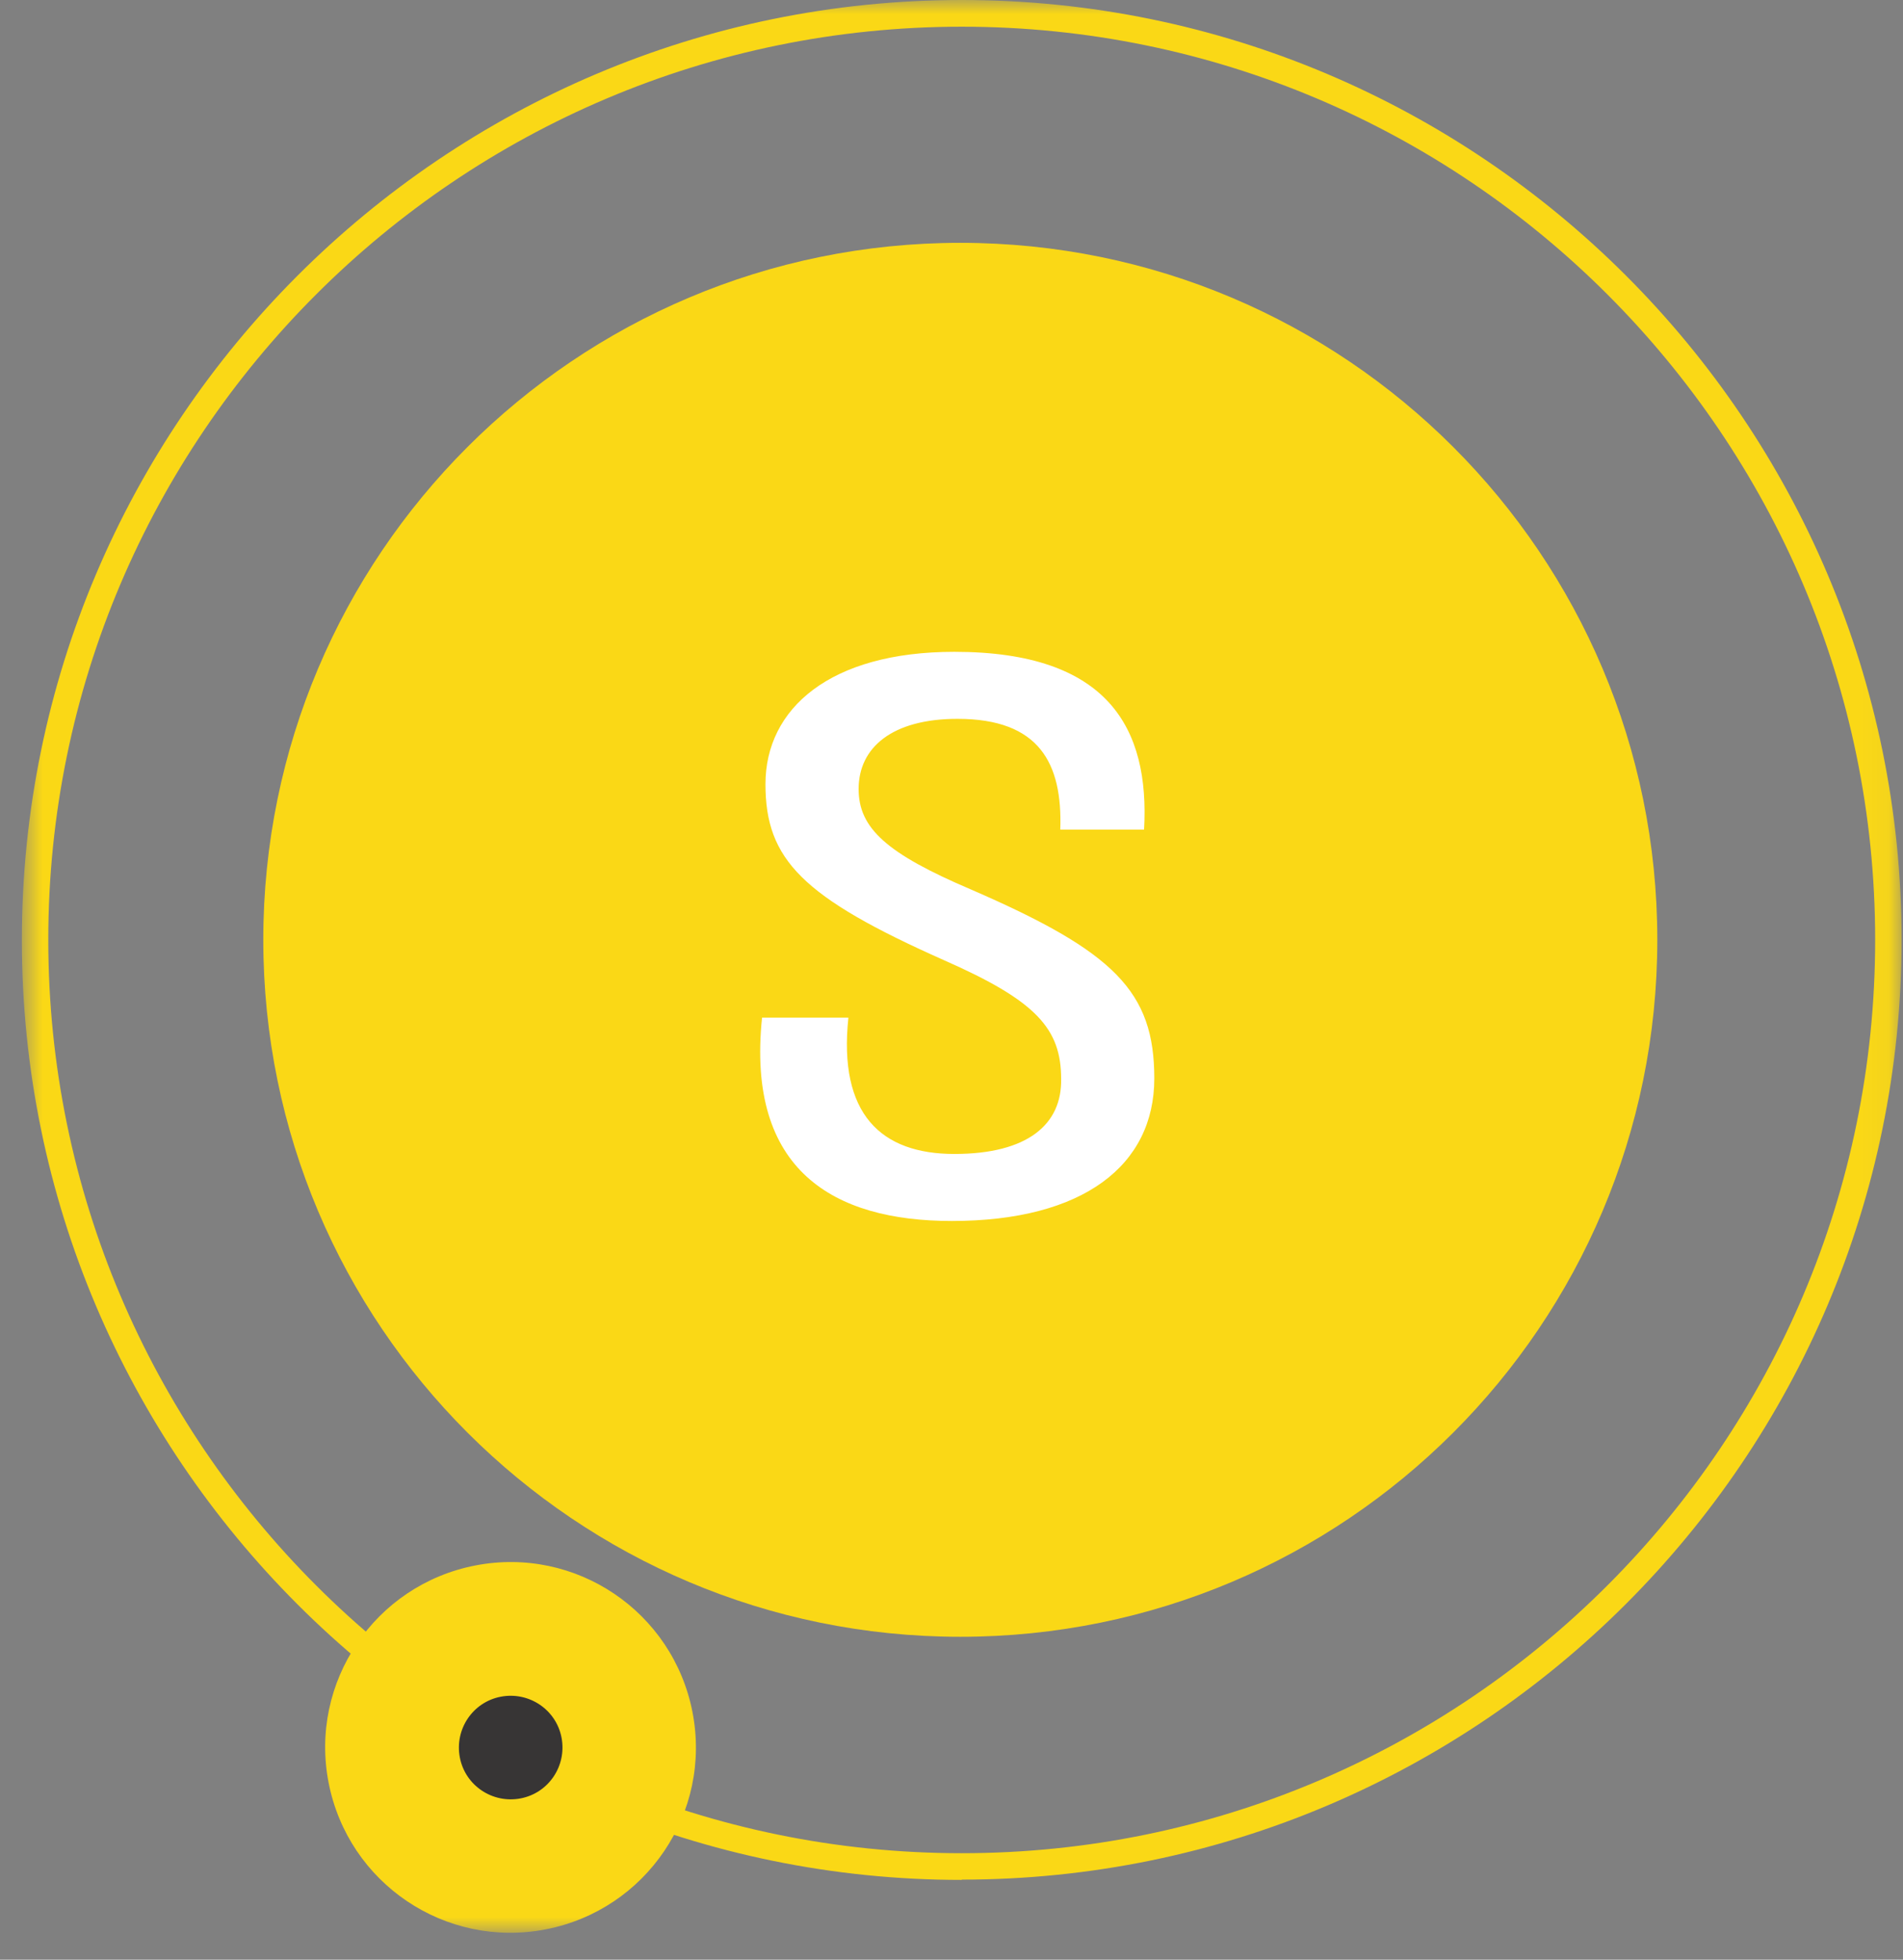 <svg width="67" height="69" viewBox="0 0 67 69" fill="none" xmlns="http://www.w3.org/2000/svg">
<rect x="0" y="0" width="67" height="69" fill="#808080" stroke="none"/>
<mask id="mask0_2818_1812" style="mask-type:luminance" maskUnits="userSpaceOnUse" x="0" y="0" width="67" height="69">
<path d="M66.95 0H0.76V68.05H66.95V0Z" fill="white"/>
</mask>
<g mask="url(#mask0_2818_1812)">
<path d="M33.81 57.63C47.36 57.63 58.35 46.65 58.35 33.09C58.35 19.53 47.36 8.55 33.81 8.55C20.26 8.55 9.27 19.54 9.27 33.09C9.27 46.64 20.26 57.63 33.81 57.63Z" fill="#FAD816"/>
<path d="M33.86 66.19C15.61 66.19 0.77 51.34 0.77 33.1C0.77 14.86 15.61 0 33.86 0C52.11 0 66.95 14.85 66.95 33.09C66.95 51.33 52.1 66.18 33.86 66.18V66.19ZM33.86 0.94C16.13 0.94 1.7 15.36 1.7 33.09C1.7 50.82 16.12 65.25 33.86 65.25C51.6 65.25 66.02 50.83 66.02 33.09C66.02 15.35 51.59 0.94 33.86 0.94Z" fill="#FAD816"/>
</g>
<path d="M26.84 35.83H29.87C29.51 39.23 31.02 40.63 33.6 40.63C36.18 40.63 37.39 39.59 37.36 37.99C37.36 36.22 36.49 35.24 33.24 33.81C28.25 31.59 26.95 30.27 26.95 27.61C26.95 24.95 29.22 22.95 33.6 22.95C39.02 22.95 40.48 25.64 40.28 29.21H37.33C37.41 26.88 36.6 25.31 33.71 25.31C31.41 25.31 30.23 26.32 30.23 27.78C30.23 29.16 31.21 30.05 34.19 31.32C39.24 33.51 40.64 34.91 40.64 37.97C40.64 41.03 38.14 42.99 33.51 42.99C29.36 42.99 26.27 41.22 26.83 35.83H26.84Z" fill="white"/>
<mask id="mask1_2818_1812" style="mask-type:luminance" maskUnits="userSpaceOnUse" x="0" y="0" width="67" height="69">
<path d="M66.79 0H0.6V68.05H66.79V0Z" fill="white"/>
</mask>
<g mask="url(#mask1_2818_1812)">
<path d="M19.22 67.93C22.76 67.24 25.07 63.82 24.38 60.28C23.69 56.74 20.27 54.43 16.73 55.12C13.19 55.81 10.88 59.23 11.57 62.77C12.26 66.31 15.68 68.62 19.22 67.93Z" fill="#FAD816"/>
<path d="M18.33 63.32C19.32 63.13 19.96 62.17 19.77 61.18C19.58 60.19 18.62 59.55 17.63 59.74C16.64 59.93 16 60.89 16.19 61.88C16.38 62.87 17.34 63.51 18.33 63.32Z" fill="#373535"/>
</g>
</svg>
